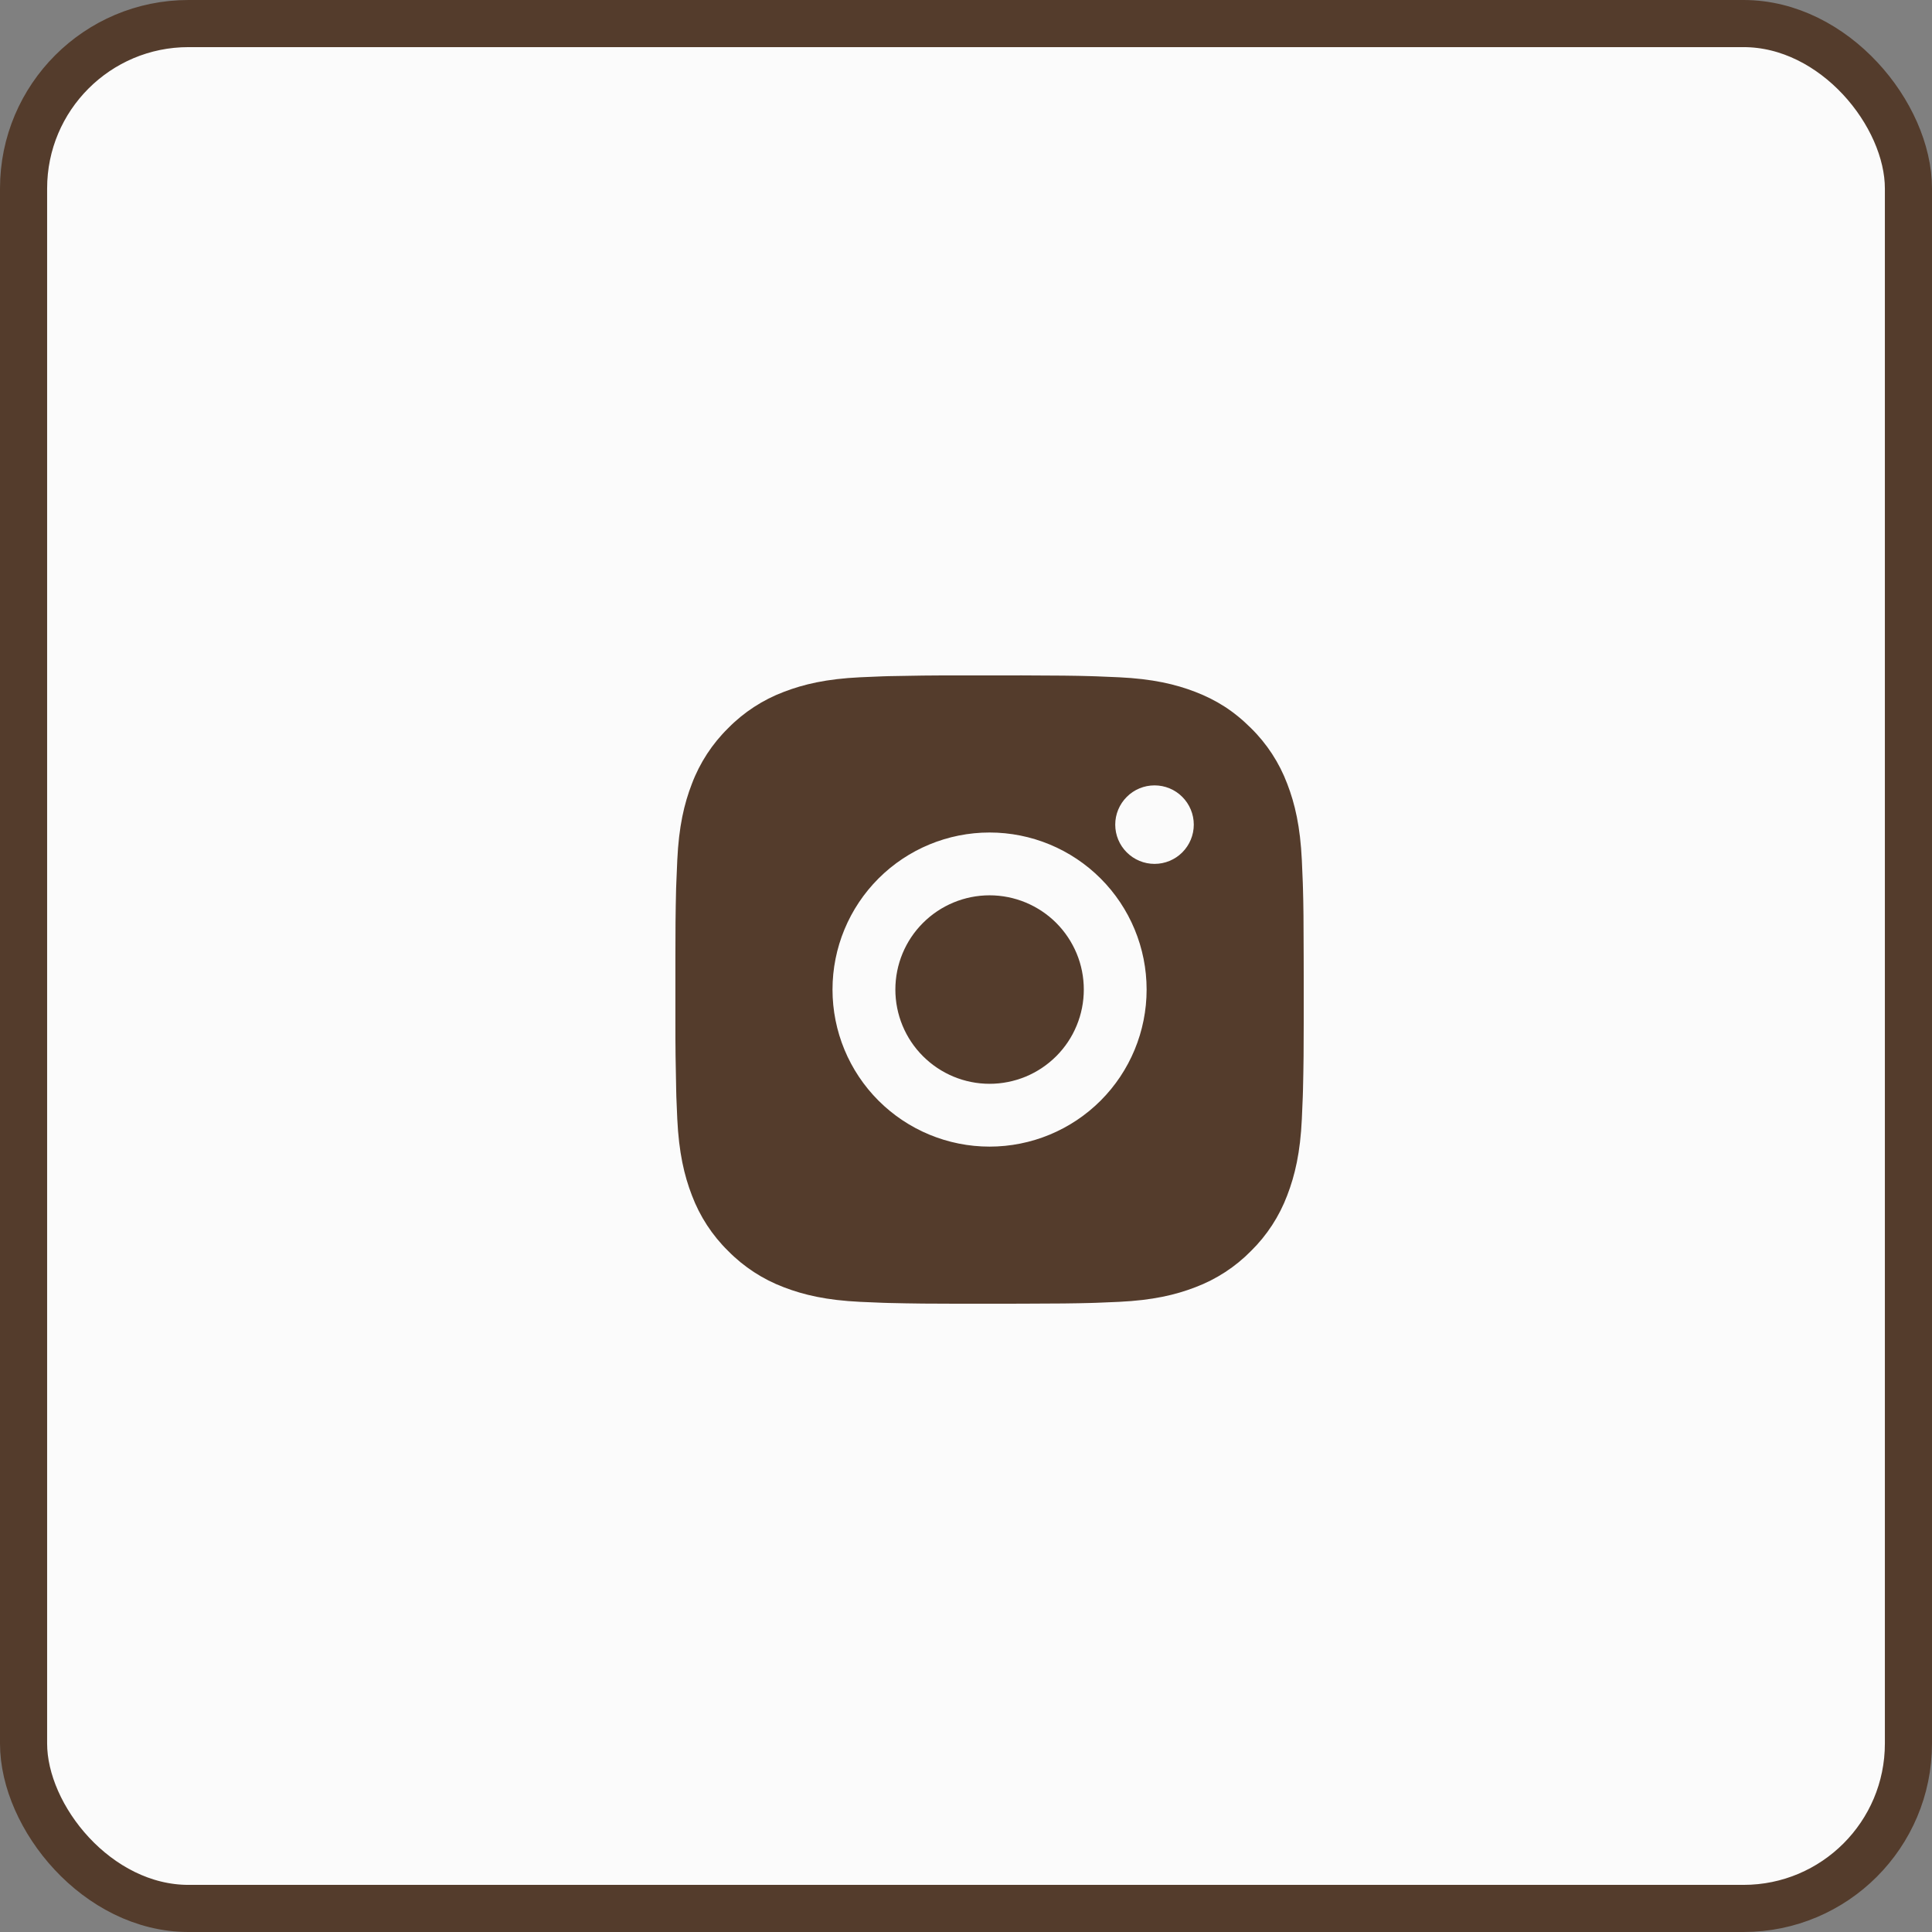 <?xml version="1.0" encoding="UTF-8"?> <svg xmlns="http://www.w3.org/2000/svg" width="41" height="41" viewBox="0 0 41 41" fill="none"><rect x="0" y="0" width="41" height="41" fill="#808080" stroke="none"/><g clip-path="url(#bgblur_0_130_684_clip_path)" data-figma-skip-parse="true"></g><rect data-figma-bg-blur-radius="14.6" x="0.5" y="0.5" width="40" height="40" rx="3.5" fill="#FBFBFB" stroke="#543C2C"></rect><path d="M21.685 14.333C22.435 14.335 22.816 14.339 23.145 14.349L23.274 14.353C23.423 14.359 23.571 14.365 23.749 14.373C24.458 14.407 24.942 14.519 25.367 14.683C25.807 14.853 26.177 15.082 26.548 15.452C26.887 15.785 27.149 16.188 27.317 16.633C27.481 17.058 27.593 17.542 27.627 18.252C27.635 18.429 27.641 18.577 27.647 18.727L27.651 18.856C27.661 19.184 27.665 19.565 27.666 20.315L27.667 20.812V21.685C27.668 22.172 27.663 22.658 27.651 23.144L27.647 23.273C27.642 23.423 27.635 23.571 27.627 23.748C27.594 24.458 27.481 24.941 27.317 25.367C27.149 25.812 26.887 26.215 26.548 26.548C26.215 26.887 25.812 27.149 25.367 27.317C24.942 27.481 24.458 27.593 23.749 27.627L23.274 27.647L23.145 27.651C22.816 27.66 22.435 27.665 21.685 27.666L21.188 27.667H20.315C19.829 27.668 19.342 27.663 18.856 27.651L18.727 27.647C18.569 27.641 18.41 27.634 18.252 27.627C17.543 27.593 17.059 27.481 16.633 27.317C16.189 27.149 15.786 26.887 15.453 26.548C15.113 26.215 14.851 25.812 14.683 25.367C14.519 24.942 14.407 24.458 14.373 23.748L14.353 23.273L14.35 23.144C14.338 22.658 14.332 22.172 14.333 21.685V20.315C14.332 19.828 14.336 19.342 14.348 18.856L14.353 18.727C14.358 18.577 14.365 18.429 14.373 18.252C14.406 17.542 14.518 17.059 14.683 16.633C14.851 16.188 15.114 15.785 15.453 15.452C15.786 15.113 16.189 14.851 16.633 14.683C17.059 14.519 17.542 14.407 18.252 14.373C18.429 14.365 18.577 14.359 18.727 14.353L18.856 14.349C19.342 14.338 19.828 14.332 20.315 14.334L21.685 14.333ZM21 17.667C20.116 17.667 19.268 18.018 18.643 18.643C18.018 19.268 17.667 20.116 17.667 21C17.667 21.884 18.018 22.732 18.643 23.357C19.268 23.982 20.116 24.333 21 24.333C21.884 24.333 22.732 23.982 23.357 23.357C23.982 22.732 24.333 21.884 24.333 21C24.333 20.116 23.982 19.268 23.357 18.643C22.732 18.018 21.884 17.667 21 17.667ZM21 19C21.263 19 21.523 19.052 21.765 19.152C22.008 19.253 22.229 19.4 22.414 19.585C22.6 19.771 22.747 19.992 22.848 20.234C22.949 20.477 23 20.737 23 21C23 21.262 22.949 21.522 22.848 21.765C22.748 22.008 22.601 22.228 22.415 22.414C22.229 22.6 22.009 22.747 21.766 22.848C21.523 22.948 21.263 23 21.001 23C20.47 23 19.962 22.789 19.587 22.414C19.211 22.039 19.001 21.53 19.001 21C19.001 20.47 19.211 19.961 19.587 19.586C19.962 19.211 20.47 19 21.001 19M24.501 16.667C24.28 16.667 24.068 16.754 23.912 16.911C23.755 17.067 23.667 17.279 23.667 17.5C23.667 17.721 23.755 17.933 23.912 18.089C24.068 18.245 24.28 18.333 24.501 18.333C24.722 18.333 24.934 18.245 25.09 18.089C25.246 17.933 25.334 17.721 25.334 17.5C25.334 17.279 25.246 17.067 25.09 16.911C24.934 16.754 24.722 16.667 24.501 16.667Z" fill="#543C2C"></path><defs><clipPath id="bgblur_0_130_684_clip_path"><rect x="0.5" y="0.5" width="40" height="40" rx="3.5"></rect></clipPath></defs></svg> 